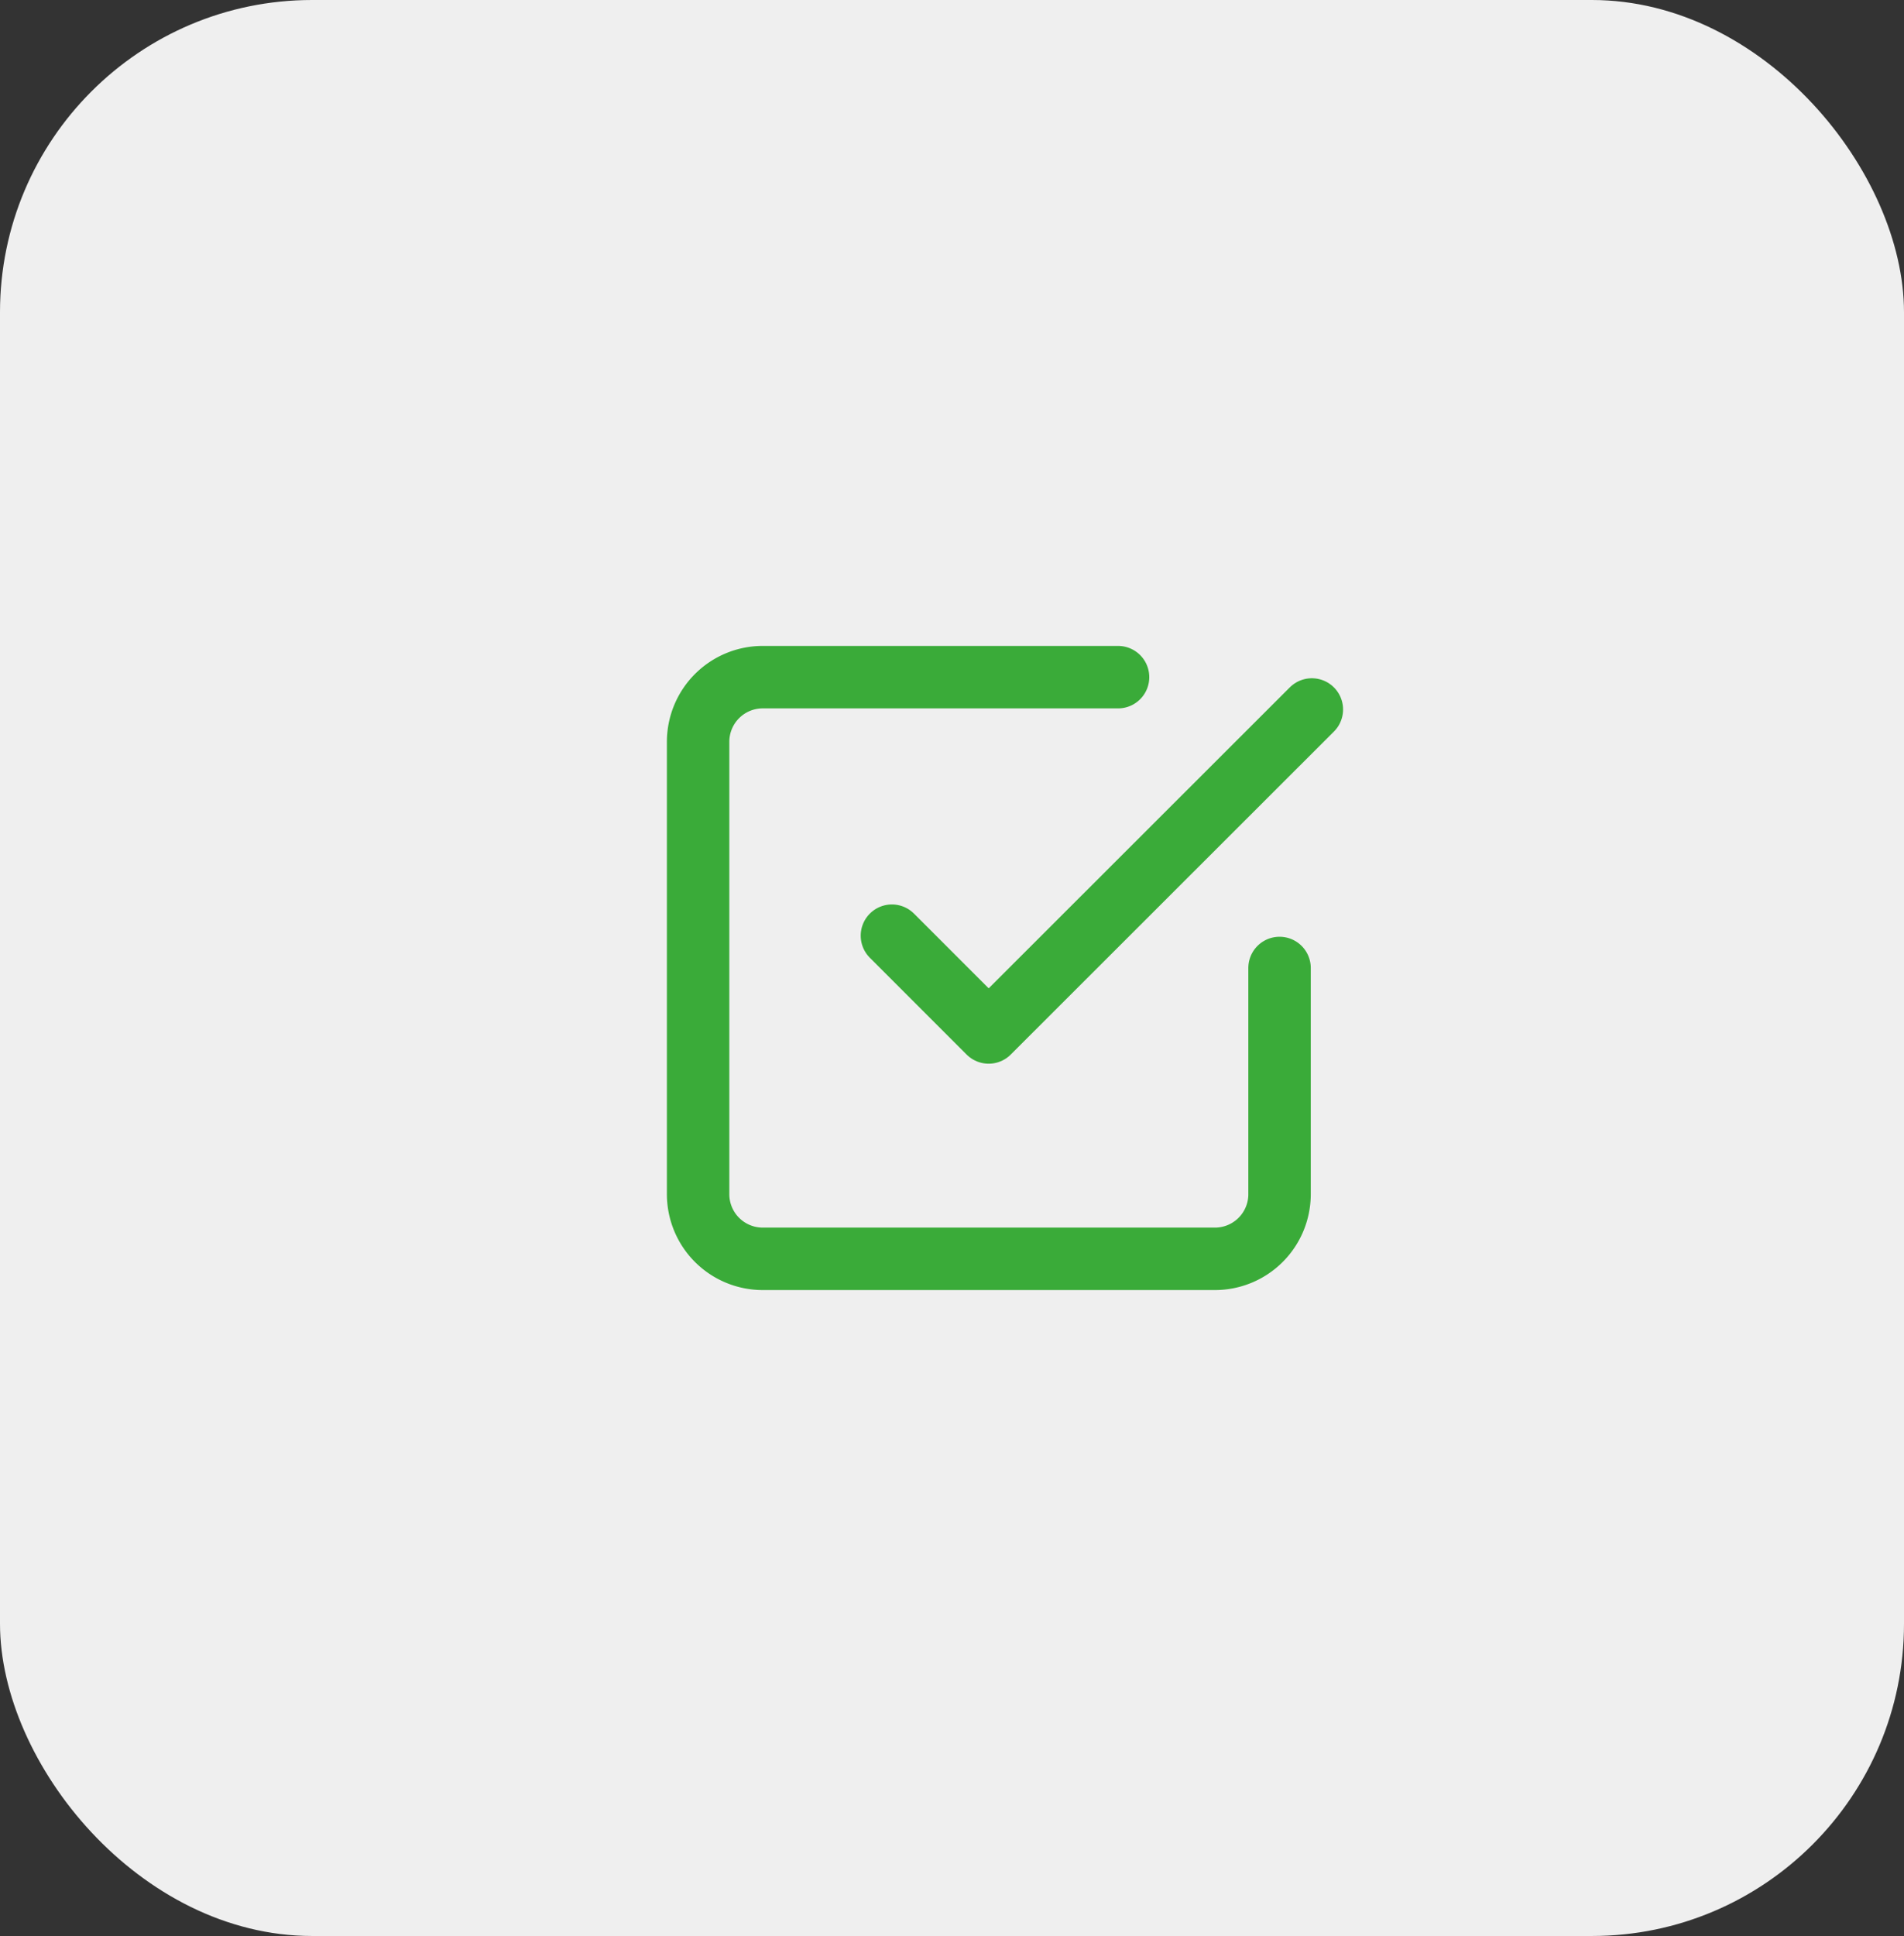 <svg id="Component_2_1" data-name="Component 2 – 1" xmlns="http://www.w3.org/2000/svg" width="61" height="62" viewBox="0 0 61 62">
  <rect x="0" y="0" width="61" height="62" fill="#333333" stroke="none"/>
  <rect id="Rectangle_15" data-name="Rectangle 15" width="61" height="62" rx="10" fill="#efefef"/>
  <g id="Icon_feather-check-square" data-name="Icon feather-check-square" transform="translate(17.866 17.186)">
    <path id="Path_18" data-name="Path 18" d="M13.5,13.244l3.1,3.1L26.954,6" transform="translate(-2.791 -0.465)" fill="none" stroke="#3aab39" stroke-linecap="round" stroke-linejoin="round" stroke-width="2"/>
    <path id="Path_19" data-name="Path 19" d="M23.128,13.814v7.244a2.07,2.07,0,0,1-2.07,2.07H6.57a2.07,2.07,0,0,1-2.07-2.07V6.57A2.07,2.07,0,0,1,6.57,4.5H17.954" fill="none" stroke="#3aab39" stroke-linecap="round" stroke-linejoin="round" stroke-width="2"/>
  </g>
</svg>
